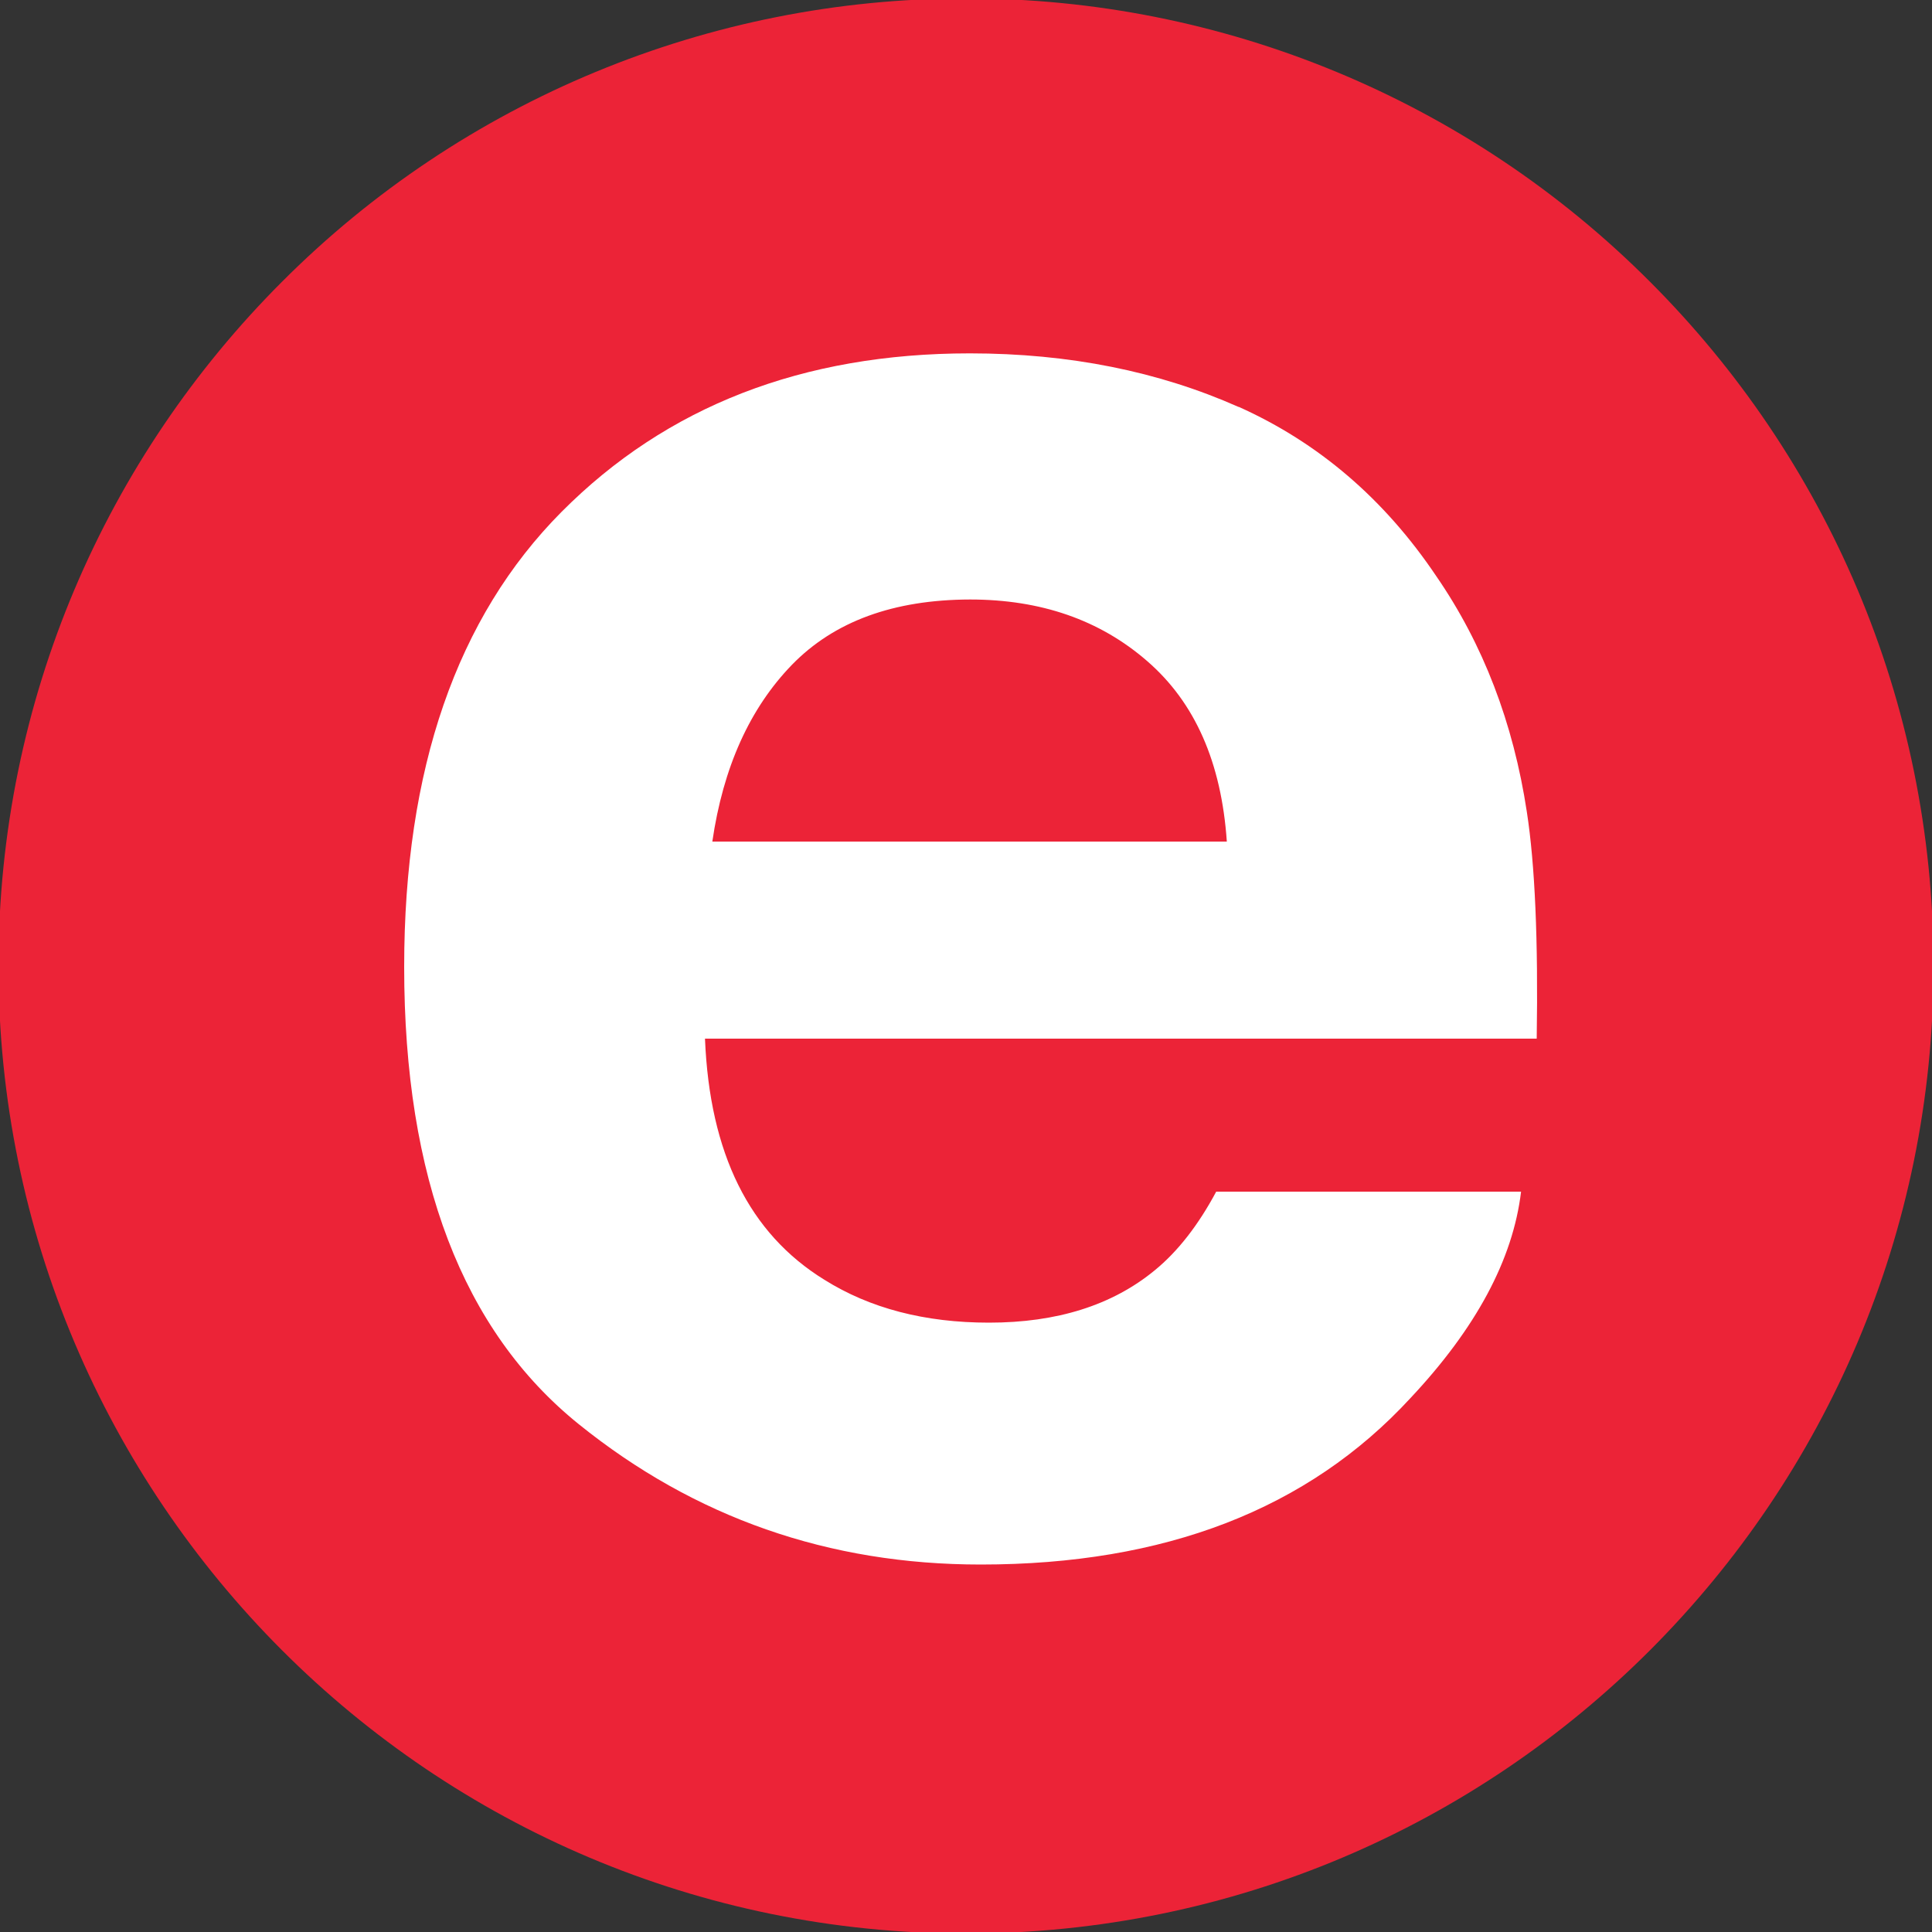 <?xml version="1.0" encoding="utf-8"?>
<!-- Generator: Adobe Illustrator 23.0.1, SVG Export Plug-In . SVG Version: 6.00 Build 0)  -->
<svg version="1.1" id="Layer_1" xmlns="http://www.w3.org/2000/svg" xmlns:xlink="http://www.w3.org/1999/xlink" x="0px" y="0px"
	 viewBox="0 0 1000 1000" style="enable-background:new 0 0 1000 1000;" xml:space="preserve">
<rect x="0" y="0" width="1000" height="1000" fill="#333333" stroke="none"/>
<style type="text/css">
	.st0{fill:#EC2337;}
	.st1{fill:#FFFFFF;}
</style>
<g>
	<path class="st0" d="M500-0.8c132.8-0.2,260.3,52.6,354.1,146.7c90.6,90.6,146.7,215.8,146.7,354.1s-56.1,263.4-146.7,354.1
		S638.3,1000.8,500,1000.8s-263.5-56-354.1-146.7S-0.8,638.3-0.8,500s56.1-263.5,146.7-354.1C239.7,51.8,367.2-0.9,500-0.8"/>
	<path class="st1" d="M409.9,344.1c-21.8,22.5-35.6,53-41.2,91.5h266.3c-2.8-41-16.5-72-41.2-93.4c-24.6-21.4-55.2-31.9-91.7-31.9
		C462.5,310.4,431.8,321.6,409.9,344.1L409.9,344.1z M641.2,210.6c41.2,18.5,75.3,47.6,102.2,87.6c24.2,35.1,39.9,75.9,46.9,122.1
		c4.2,27.2,5.9,66.3,5.1,117.3H364.9c2.4,59.5,23,100.9,61.8,124.8c23.6,14.8,52,22.2,85.2,22.2c35.2,0,63.8-9,85.8-27.1
		c12-9.8,22.6-23.5,31.8-40.7h157.8c-4.2,35.1-23.3,70.7-57.3,106.9c-53,57.5-127.1,86.1-222.4,86.1c-78.7,0-148.1-24.3-208.1-72.7
		s-90.3-127.3-90.3-236.6c0-102.4,27.2-181,81.5-235.6s124.8-82,211.3-82c51.5,0,97.8,9.4,139,27.7"/>
</g>
</svg>
